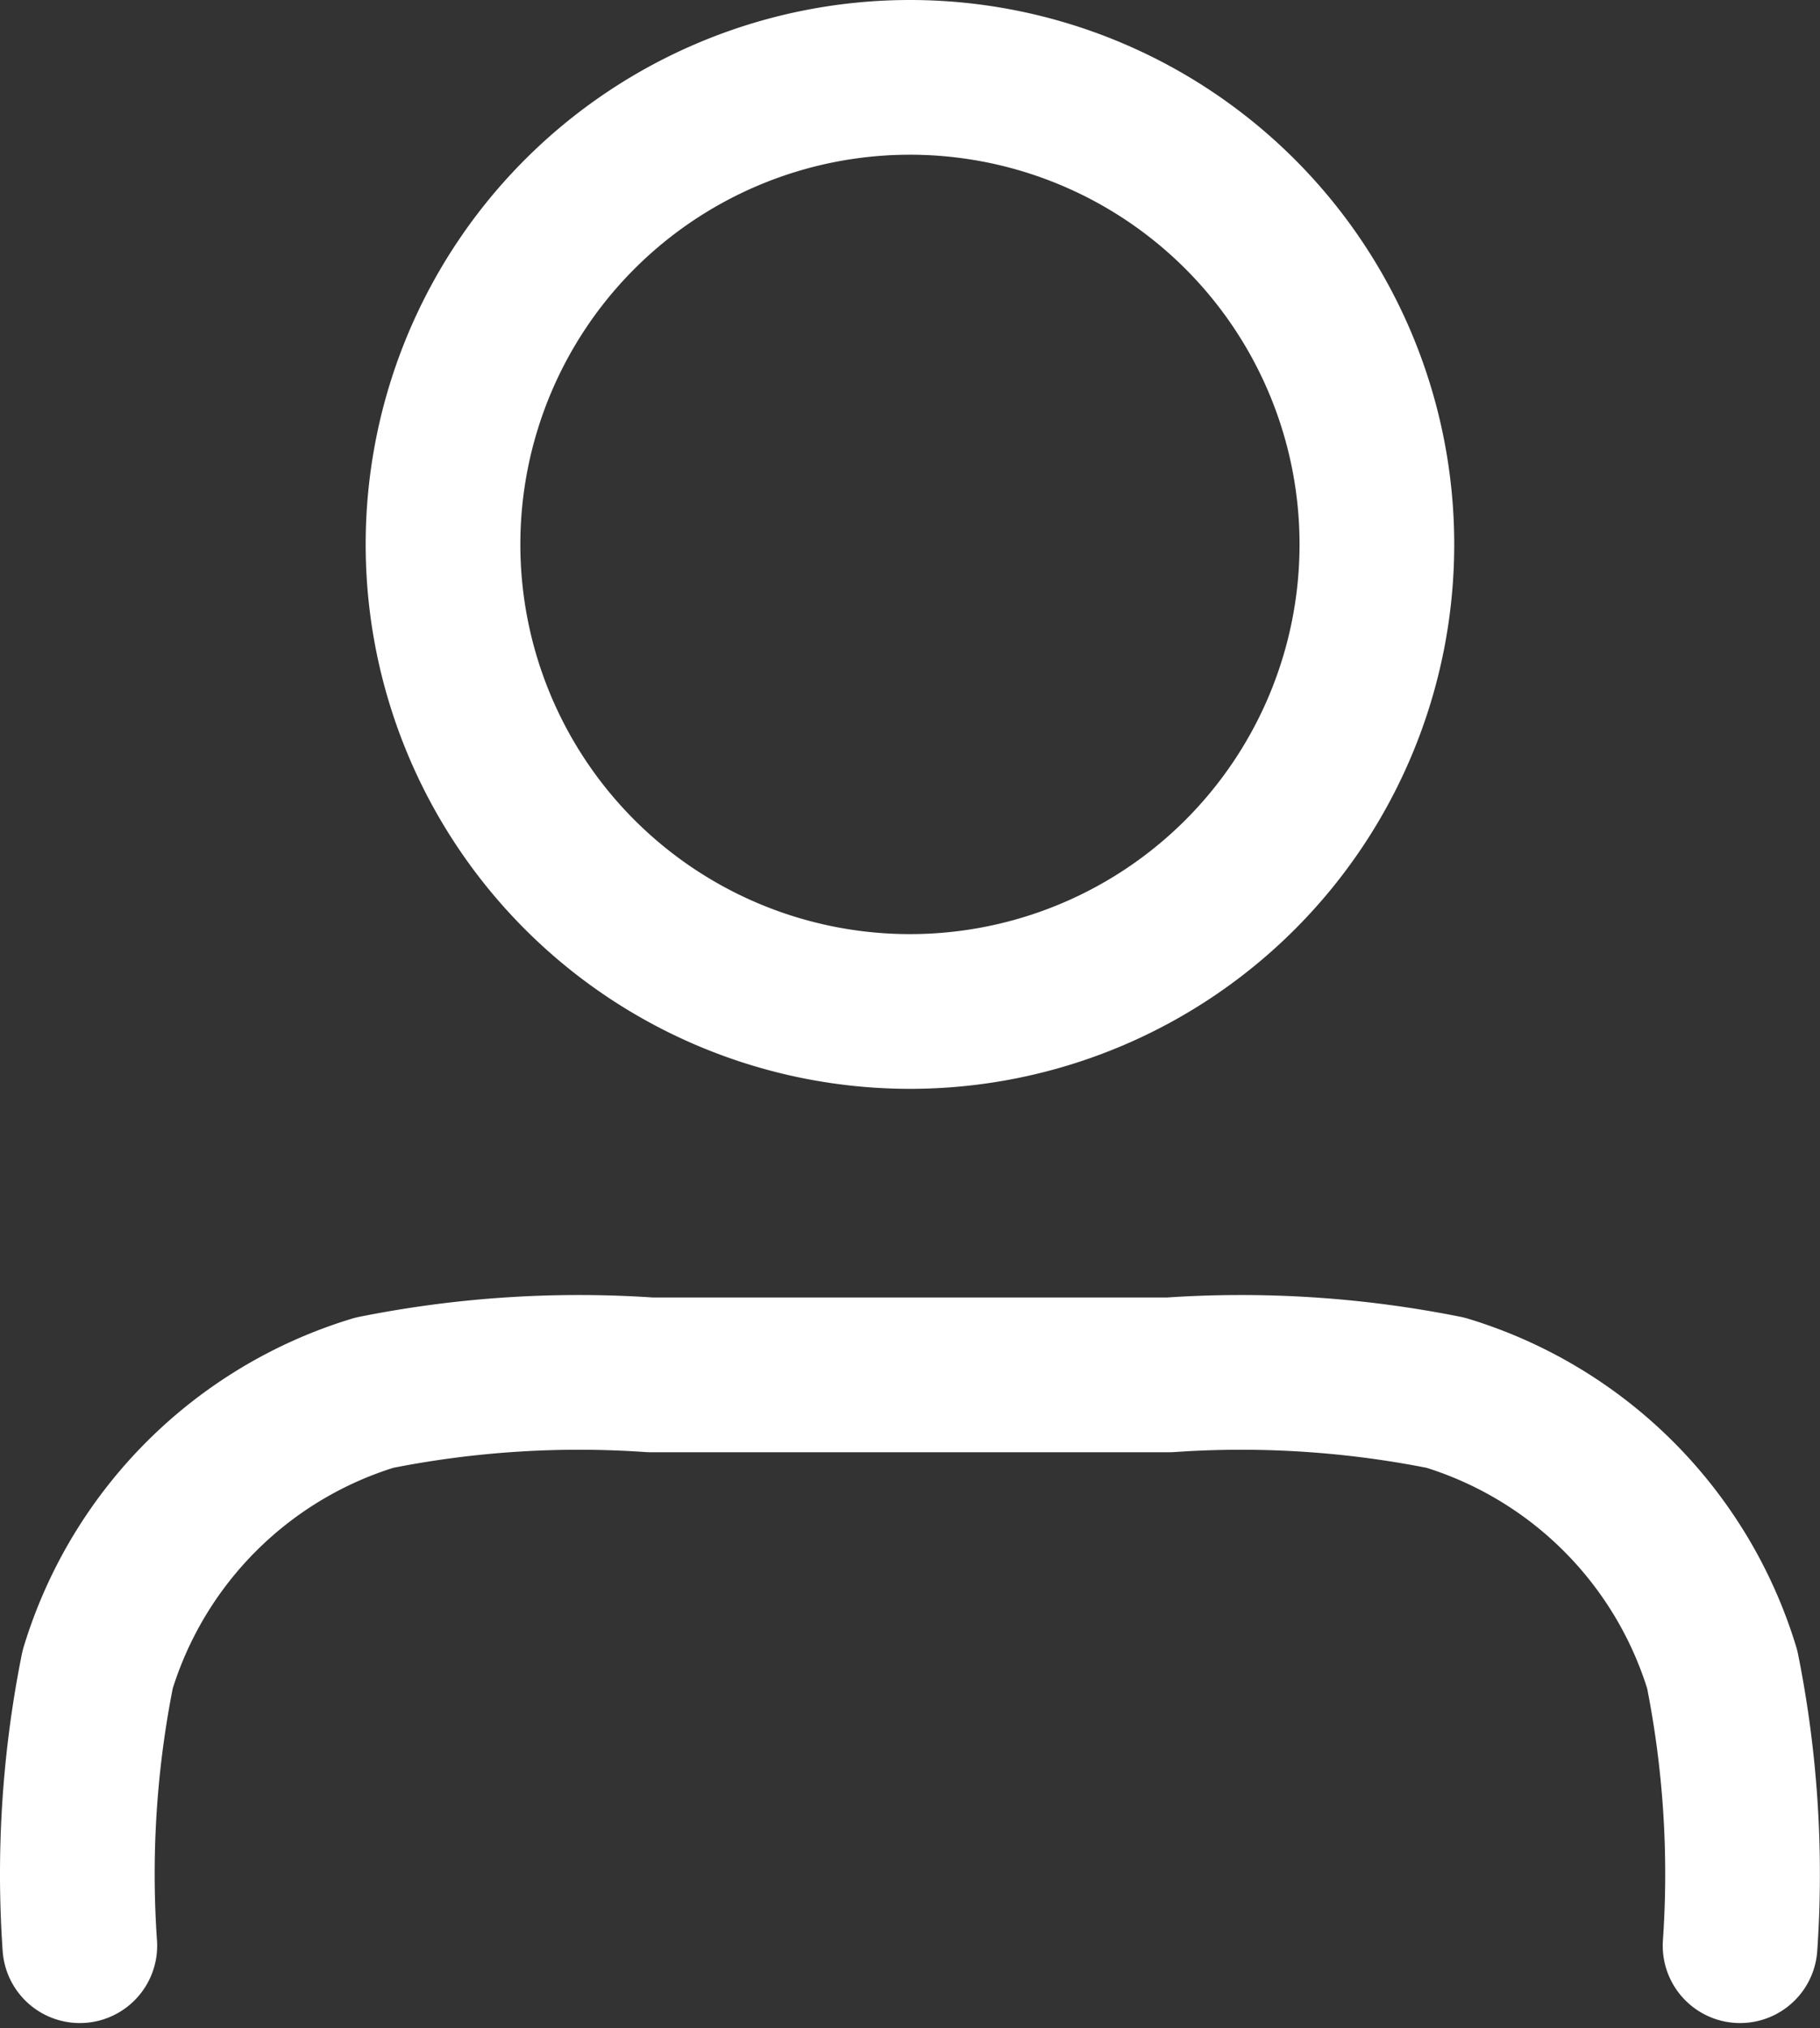 <svg xmlns="http://www.w3.org/2000/svg" width="17.649" height="19.663" viewBox="0 0 17.649 19.663">
  <rect x="0" y="0" width="17.649" height="19.663" fill="#333333" stroke="none"/>
  <path id="my_account_normal" data-name="my account_normal" d="M20.1,21.113a10.078,10.078,0,0,0-.173-2.678,4.025,4.025,0,0,0-2.683-2.683,10.078,10.078,0,0,0-2.678-.173H9.534a10.078,10.078,0,0,0-2.678.173,4.025,4.025,0,0,0-2.683,2.683A10.076,10.076,0,0,0,4,21.113M16.578,7.528A4.528,4.528,0,1,1,12.05,3a4.528,4.528,0,0,1,4.528,4.528Z" transform="translate(-3.226 -2.25)" fill="none" stroke="#fff" stroke-linecap="round" stroke-linejoin="round" stroke-width="1.5"/>
</svg>

